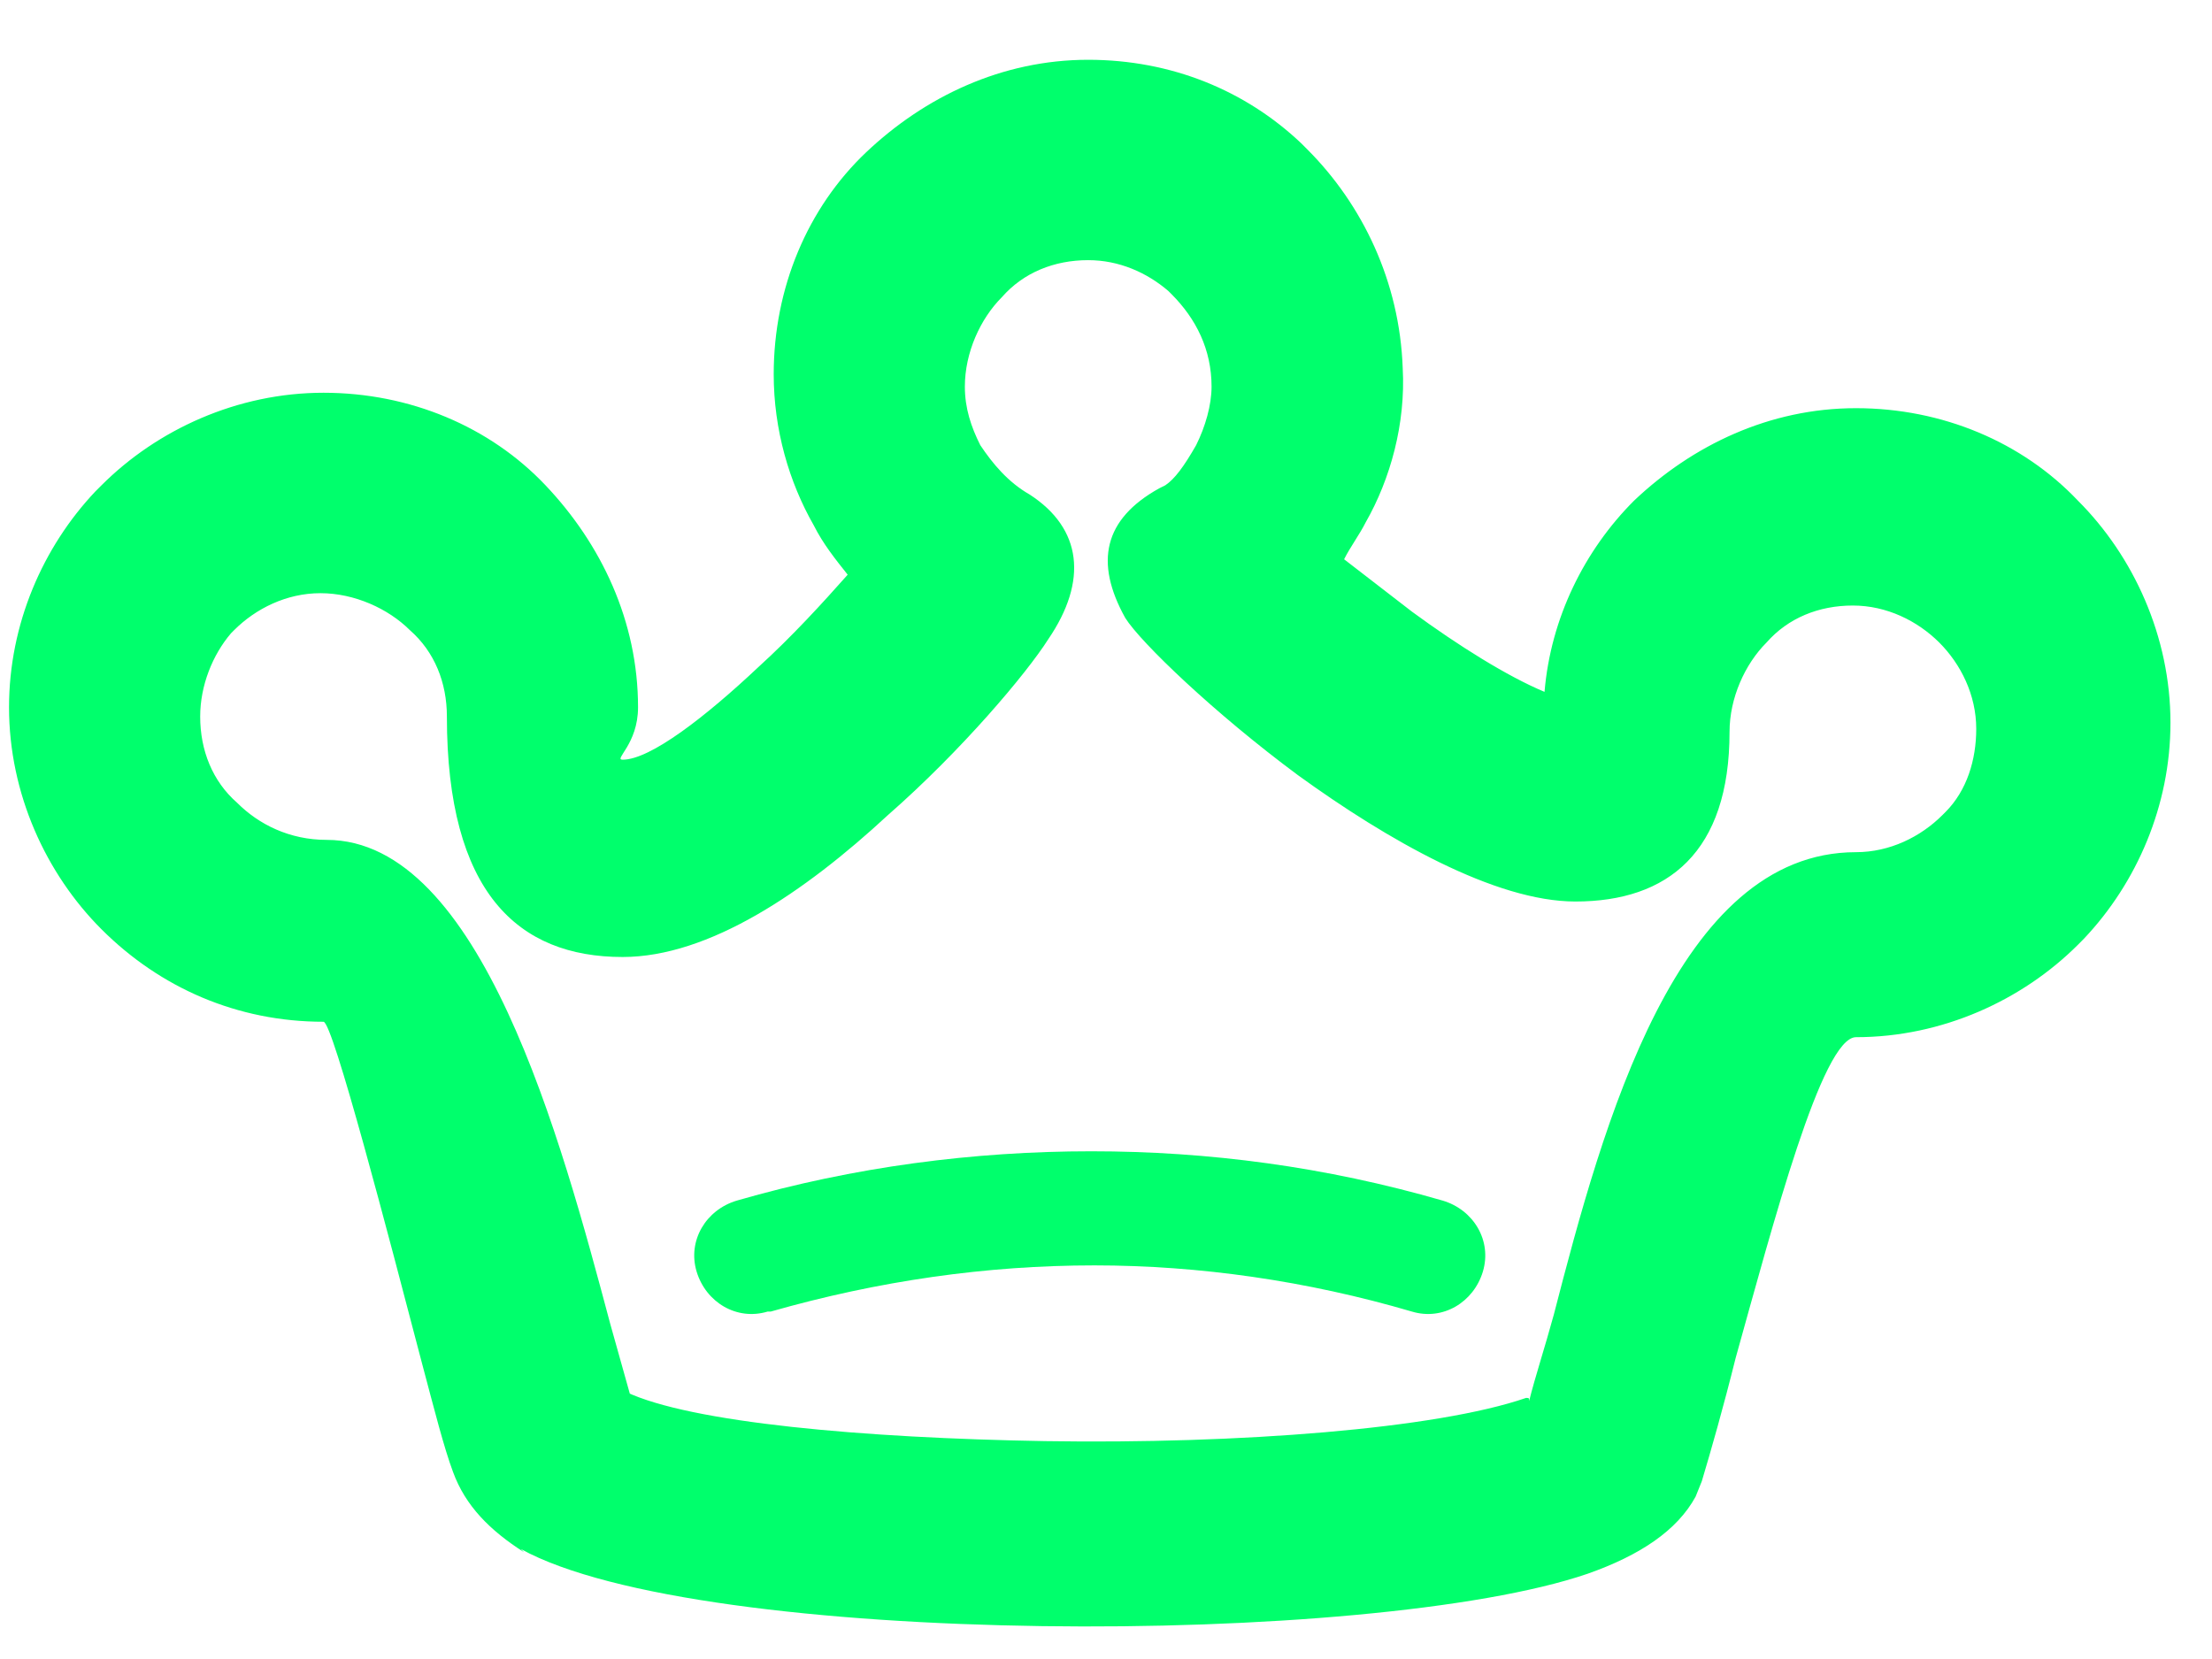 <svg width="36" height="27" viewBox="0 0 36 27" fill="none" xmlns="http://www.w3.org/2000/svg">
<path d="M8.527 25.261C7.975 24.909 7.574 24.508 7.373 23.956C7.223 23.554 7.072 22.952 6.871 22.199C6.319 20.092 5.416 16.629 5.265 16.629C3.86 16.629 2.606 16.077 1.652 15.124C0.749 14.221 0.147 12.916 0.147 11.511C0.147 10.156 0.699 8.901 1.552 7.998L1.652 7.898C2.556 6.994 3.86 6.392 5.265 6.392C6.671 6.392 7.975 6.944 8.878 7.898C9.782 8.851 10.384 10.106 10.384 11.511C10.384 12.113 9.982 12.364 10.133 12.364C10.585 12.364 11.488 11.661 12.341 10.858C12.893 10.357 13.395 9.805 13.796 9.353C13.596 9.102 13.395 8.851 13.244 8.55C12.843 7.848 12.592 6.994 12.592 6.091C12.592 4.686 13.144 3.381 14.097 2.478C15.051 1.575 16.305 0.973 17.71 0.973C19.065 0.973 20.27 1.474 21.173 2.328L21.273 2.428C22.177 3.331 22.779 4.586 22.829 5.991C22.879 6.894 22.628 7.797 22.227 8.5C22.126 8.701 21.976 8.901 21.875 9.102L22.98 9.955C23.732 10.507 24.535 11.009 25.137 11.26C25.238 10.056 25.79 8.952 26.593 8.149C27.546 7.245 28.8 6.643 30.206 6.643C31.611 6.643 32.915 7.195 33.819 8.149C34.722 9.052 35.324 10.357 35.324 11.762C35.324 13.117 34.772 14.371 33.919 15.274L33.819 15.375C32.915 16.278 31.611 16.88 30.206 16.88C29.654 16.88 28.851 19.941 28.248 22.099C28.048 22.902 27.847 23.605 27.697 24.106L27.596 24.357C27.295 24.909 26.693 25.311 25.84 25.612C24.084 26.214 20.47 26.515 16.958 26.465C13.395 26.415 9.932 26.013 8.477 25.21L8.527 25.261ZM12.492 21.346C11.99 21.497 11.488 21.196 11.337 20.694C11.187 20.192 11.488 19.69 11.99 19.54C13.897 18.988 15.854 18.737 17.761 18.737C19.668 18.737 21.574 18.988 23.481 19.54C23.983 19.69 24.284 20.192 24.134 20.694C23.983 21.196 23.481 21.497 22.98 21.346C21.273 20.845 19.517 20.594 17.811 20.594C16.054 20.594 14.298 20.845 12.542 21.346H12.492ZM10.183 22.651C11.237 23.153 14.047 23.404 17.008 23.454C20.169 23.504 23.381 23.253 24.836 22.751C24.886 22.751 24.886 22.751 24.886 22.802C24.987 22.4 25.137 21.948 25.288 21.396C26.091 18.285 27.295 13.869 30.206 13.869C30.758 13.869 31.259 13.618 31.611 13.267L31.661 13.217C32.012 12.866 32.163 12.364 32.163 11.862C32.163 11.31 31.912 10.808 31.561 10.457C31.209 10.106 30.707 9.855 30.155 9.855C29.603 9.855 29.102 10.056 28.75 10.457C28.399 10.808 28.148 11.36 28.148 11.912C28.148 13.869 27.145 14.672 25.639 14.672C24.334 14.672 22.578 13.669 21.123 12.615C19.768 11.611 18.564 10.457 18.313 10.056C17.811 9.152 17.961 8.45 18.865 7.948L18.965 7.898C19.116 7.797 19.266 7.597 19.467 7.245C19.617 6.944 19.718 6.593 19.718 6.292C19.718 5.69 19.467 5.188 19.065 4.786L19.015 4.736C18.664 4.435 18.212 4.234 17.71 4.234C17.158 4.234 16.657 4.435 16.305 4.837C15.954 5.188 15.703 5.74 15.703 6.292C15.703 6.643 15.803 6.944 15.954 7.245C16.155 7.546 16.406 7.848 16.757 8.048C17.61 8.6 17.71 9.453 17.058 10.407C16.707 10.959 15.653 12.213 14.449 13.267C13.094 14.522 11.538 15.575 10.133 15.575C8.427 15.575 7.273 14.522 7.273 11.661C7.273 11.109 7.072 10.607 6.671 10.256C6.319 9.905 5.767 9.654 5.215 9.654C4.663 9.654 4.161 9.905 3.81 10.256L3.76 10.306C3.459 10.658 3.258 11.159 3.258 11.661C3.258 12.213 3.459 12.715 3.86 13.066C4.212 13.418 4.713 13.669 5.316 13.669C7.825 13.669 9.129 18.536 9.932 21.547L10.284 22.802L10.183 22.651Z" fill="#00FF6C"/>
</svg>
